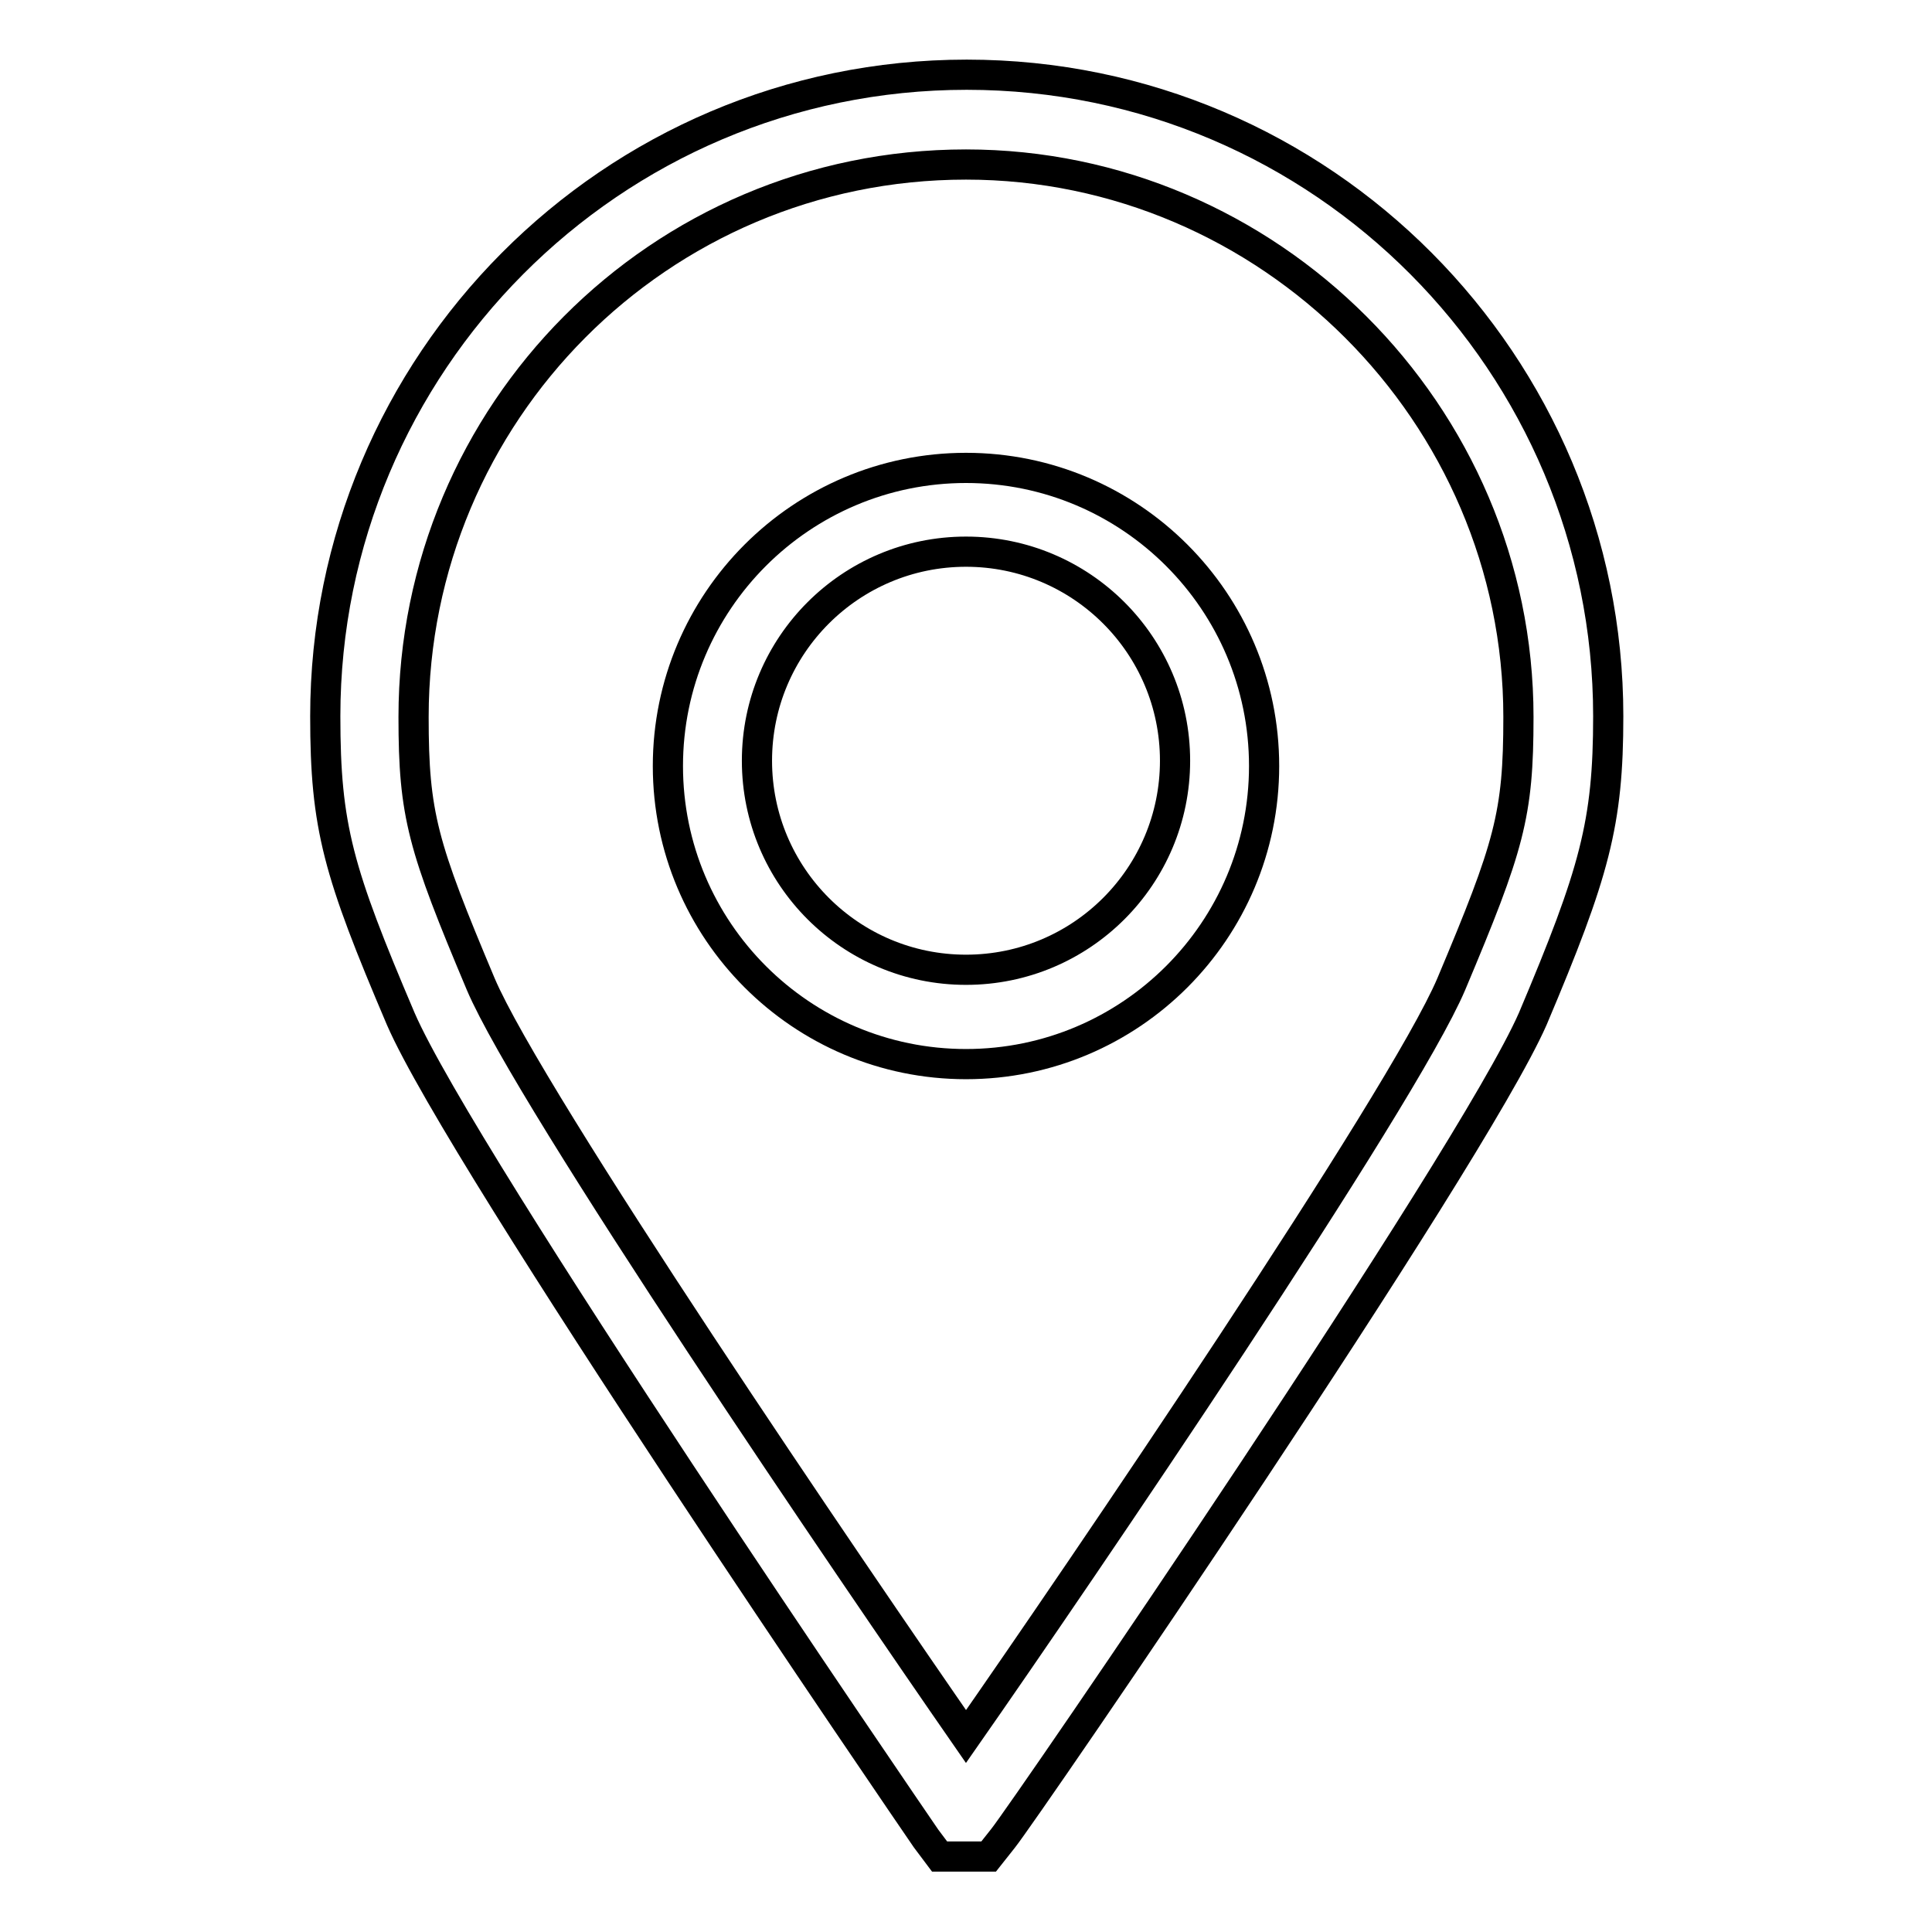 <?xml version="1.0" encoding="utf-8"?>
<!-- Svg Vector Icons : http://www.onlinewebfonts.com/icon -->
<!DOCTYPE svg PUBLIC "-//W3C//DTD SVG 1.1//EN" "http://www.w3.org/Graphics/SVG/1.1/DTD/svg11.dtd">
<svg version="1.1" xmlns="http://www.w3.org/2000/svg" xmlns:xlink="http://www.w3.org/1999/xlink" x="0px" y="0px" viewBox="0 0 256 256" enable-background="new 0 0 256 256" xml:space="preserve">
<g> <path stroke-width="4" fill-opacity="0" stroke="#000000"  d="M131,246h-6.5l-1.8-2.4c-2.4-3.5-61.4-89.7-69.6-108.6c-8.3-19.5-10-25.4-10-40.1c0-46.6,37.8-85,85-85 c47.2,0,85,38.4,85,85c0,14.2-1.8,20.7-10,40.1c-8.3,18.9-67.3,105-70.2,108.6L131,246z M128,21.8c-40.7,0-73.2,33-73.2,73.2 c0,13,1.2,17.1,8.9,35.4c6.5,15.3,49.6,78.5,64.3,99.7c14.8-21.2,57.8-84.4,64.3-99.7c7.7-18.3,8.9-22.4,8.9-35.4 C201.2,54.8,168.1,21.8,128,21.8z"/> <path stroke-width="4" fill-opacity="0" stroke="#000000"  d="M128,141c-21.8,0-39.5-17.7-39.5-39.5s17.7-39.5,39.5-39.5c21.8,0,39.5,17.7,39.5,39.5S149.8,141,128,141z  M128,73.1c-15.3,0-27.7,12.4-27.7,27.7c0,15.3,12.4,27.7,27.7,27.7c15.3,0,27.7-12.4,27.7-27.7C155.7,85.5,143.3,73.1,128,73.1 L128,73.1z"/></g>
</svg>